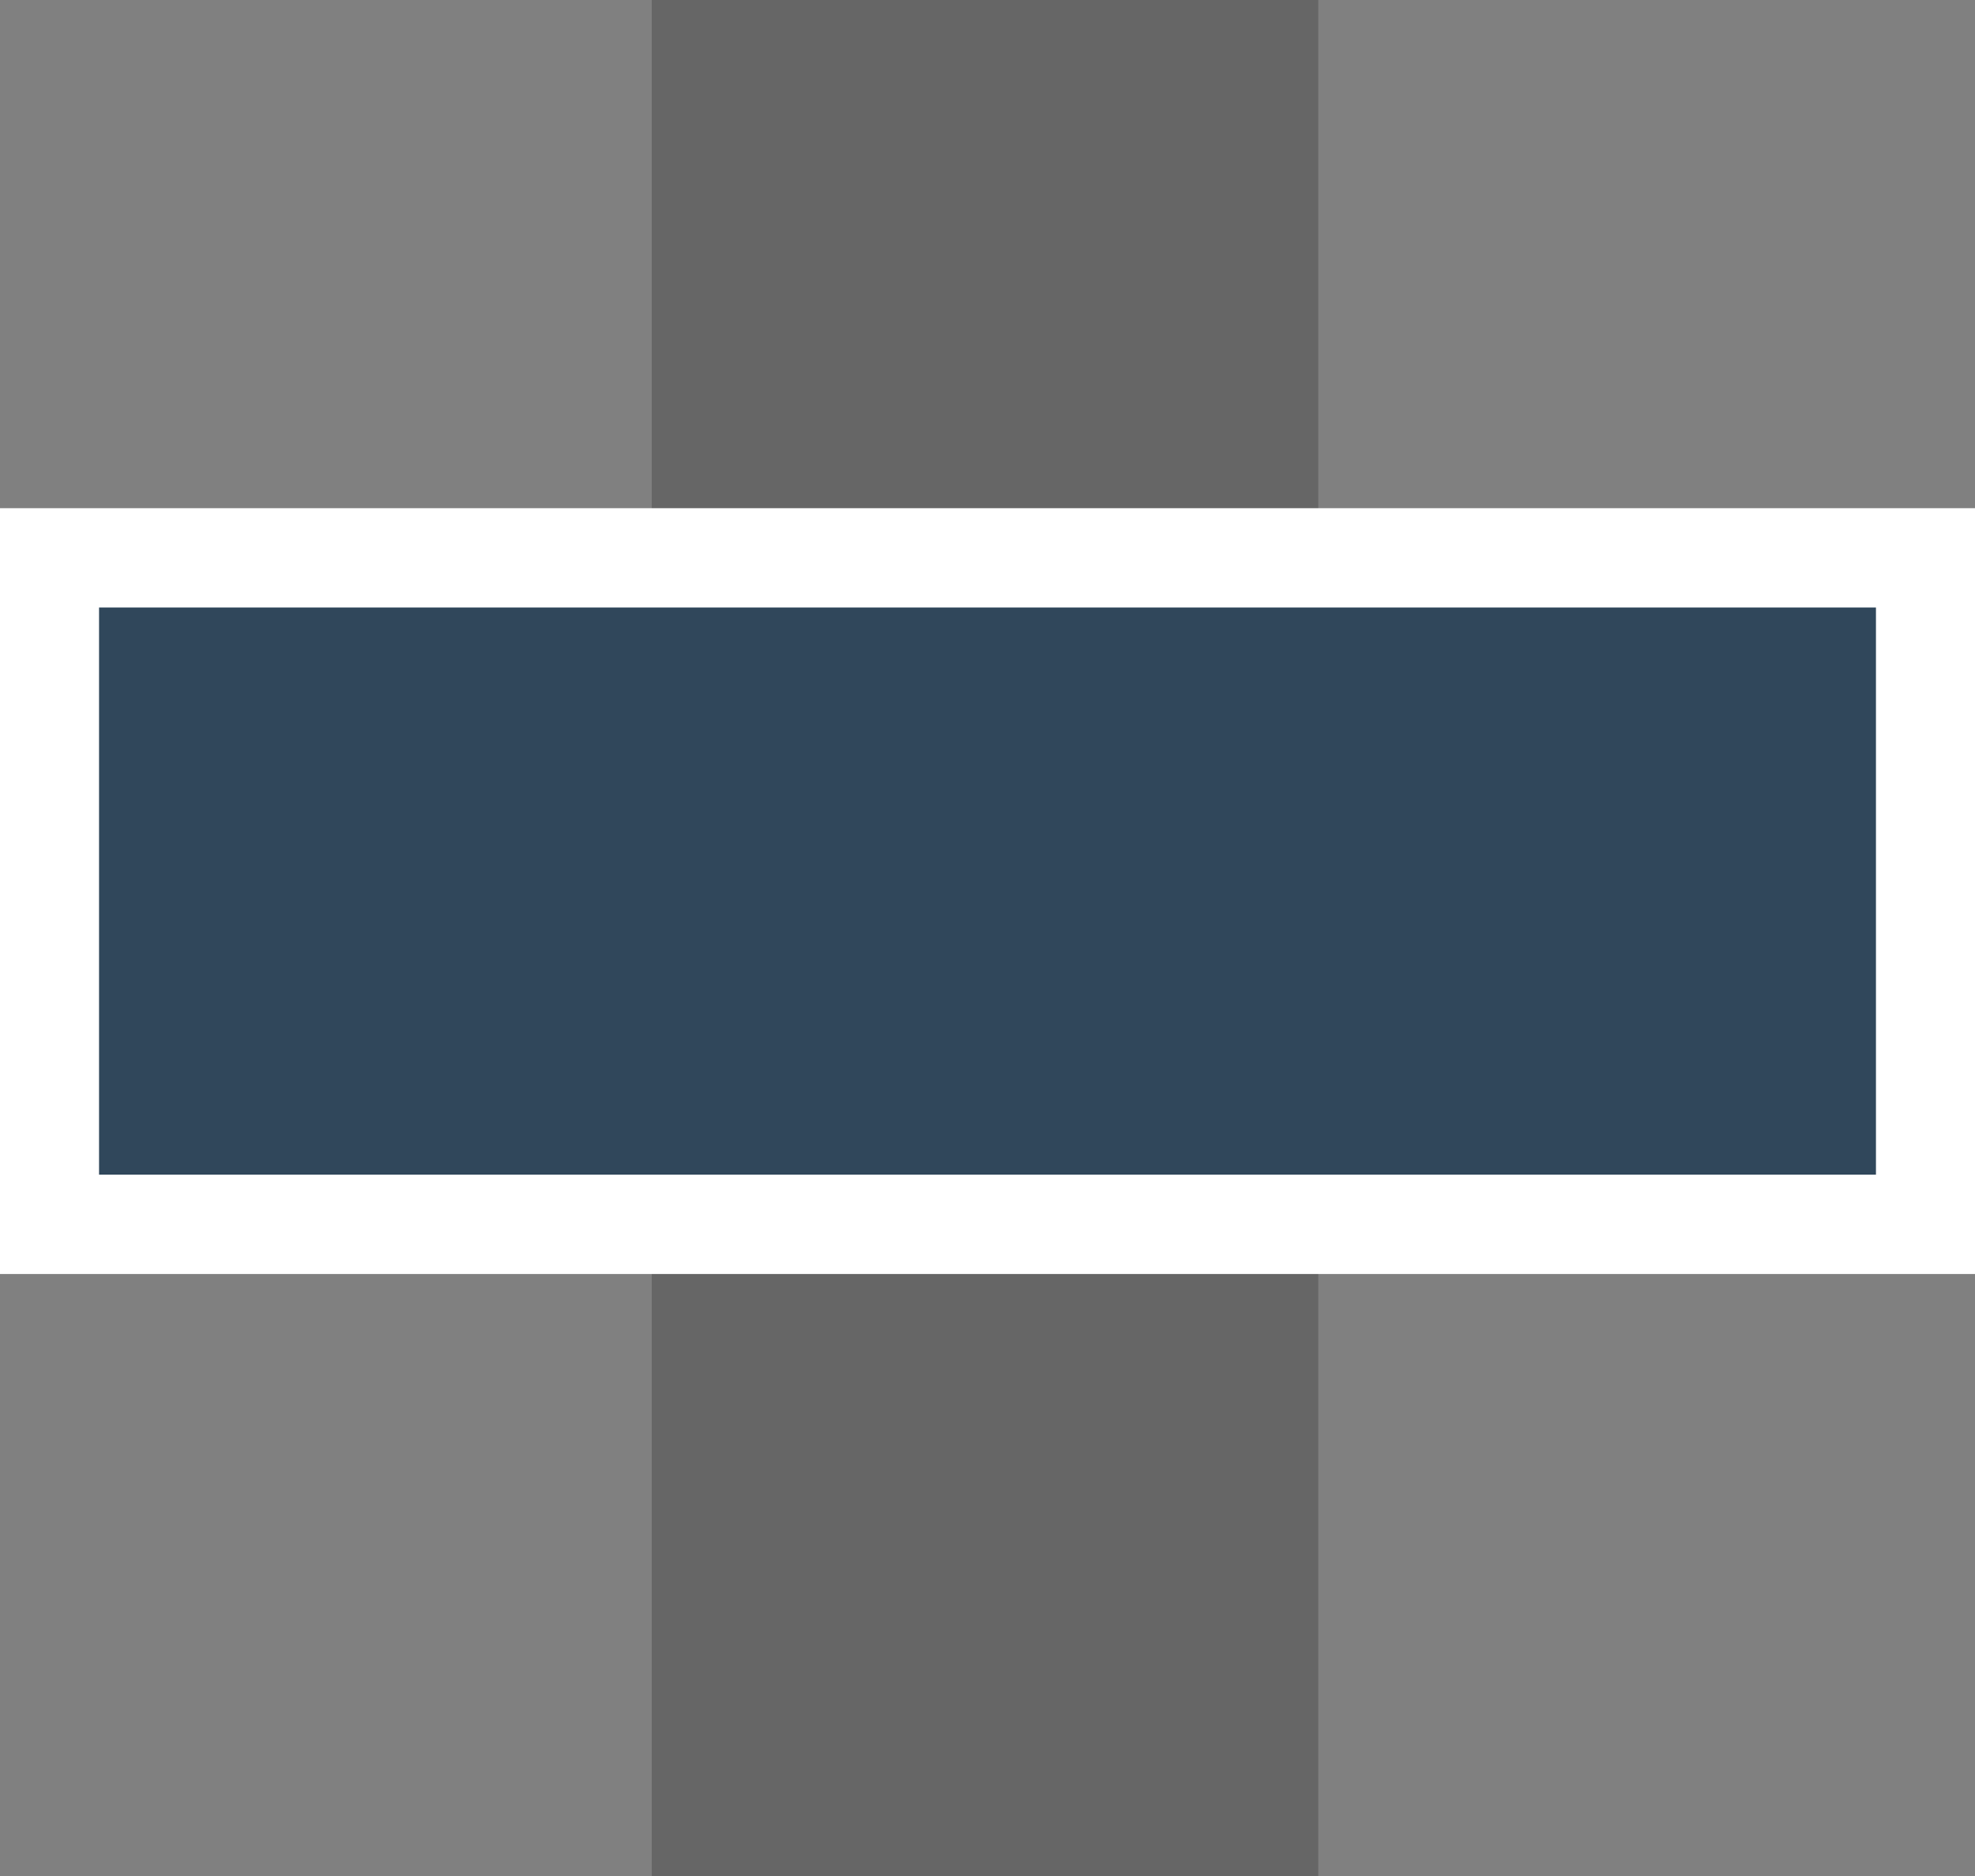 <?xml version="1.0" encoding="utf-8"?>
<!-- Generator: Adobe Illustrator 17.1.0, SVG Export Plug-In . SVG Version: 6.00 Build 0)  -->
<!DOCTYPE svg PUBLIC "-//W3C//DTD SVG 1.1//EN" "http://www.w3.org/Graphics/SVG/1.1/DTD/svg11.dtd">
<svg version="1.1" id="Layer_1" xmlns="http://www.w3.org/2000/svg" xmlns:xlink="http://www.w3.org/1999/xlink" x="0px" y="0px"
	 width="40px" height="38px" viewBox="0 0 40 38" enable-background="new 0 0 40 38" xml:space="preserve">
<rect x="0" y="0" width="40" height="38" fill="#808080" stroke="none"/>
<rect x="13.2" fill-rule="evenodd" clip-rule="evenodd" fill="#666666" width="13.5" height="38"/>
<rect x="1" y="11.3" fill-rule="evenodd" clip-rule="evenodd" fill="#30475B" width="38" height="13.5"/>
<rect x="1" y="11.3" fill="none" stroke="#FFFFFF" stroke-width="2.012" stroke-miterlimit="10" width="38" height="13.5"/>
</svg>
